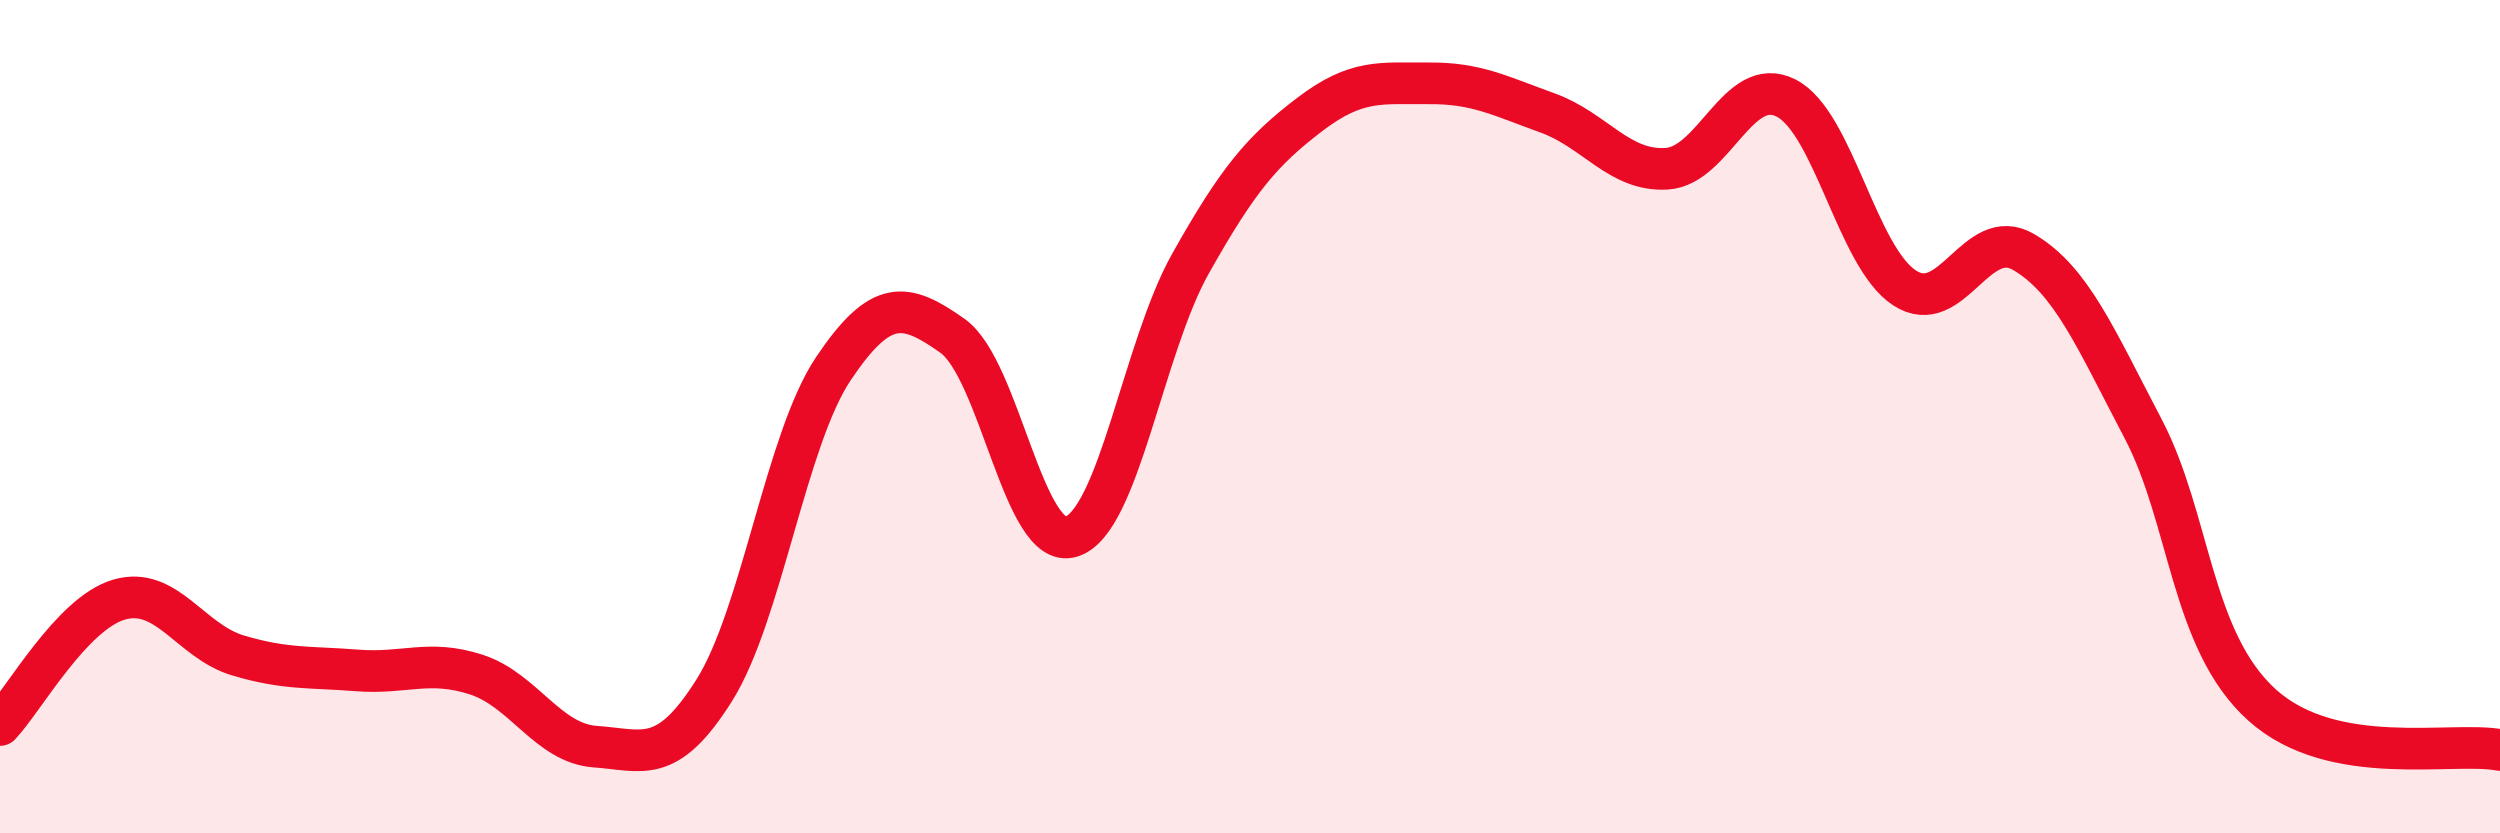 
    <svg width="60" height="20" viewBox="0 0 60 20" xmlns="http://www.w3.org/2000/svg">
      <path
        d="M 0,17.4 C 0.57,16.8 1.72,14.72 2.86,14.39 C 4,14.06 4.57,15.39 5.71,15.73 C 6.85,16.07 7.43,16 8.57,16.09 C 9.71,16.18 10.29,15.82 11.43,16.19 C 12.57,16.56 13.15,17.84 14.29,17.92 C 15.43,18 16,18.38 17.14,16.57 C 18.28,14.76 18.86,10.55 20,8.85 C 21.14,7.15 21.72,7.25 22.86,8.06 C 24,8.87 24.57,13.23 25.71,12.88 C 26.85,12.53 27.43,8.36 28.57,6.33 C 29.71,4.3 30.29,3.62 31.43,2.75 C 32.57,1.88 33.15,2.01 34.29,2 C 35.43,1.99 36,2.3 37.14,2.71 C 38.28,3.12 38.86,4.12 40,4.05 C 41.14,3.98 41.72,1.78 42.86,2.35 C 44,2.92 44.57,6.17 45.71,6.91 C 46.85,7.65 47.43,5.38 48.57,6.05 C 49.71,6.72 50.29,8.11 51.43,10.28 C 52.57,12.45 52.58,15.38 54.29,16.92 C 56,18.46 58.86,17.78 60,18L60 20L0 20Z"
        fill="#EB0A25"
        opacity="0.1"
        stroke-linecap="round"
        stroke-linejoin="round"
      />
      <path
        d="M 0,17.4 C 0.57,16.8 1.72,14.72 2.86,14.39 C 4,14.06 4.57,15.39 5.71,15.73 C 6.85,16.07 7.43,16 8.57,16.09 C 9.71,16.18 10.29,15.82 11.43,16.19 C 12.57,16.56 13.15,17.84 14.29,17.92 C 15.43,18 16,18.38 17.14,16.57 C 18.28,14.76 18.86,10.55 20,8.85 C 21.14,7.15 21.72,7.25 22.86,8.06 C 24,8.87 24.57,13.23 25.71,12.88 C 26.85,12.53 27.43,8.36 28.57,6.33 C 29.71,4.3 30.29,3.62 31.43,2.75 C 32.57,1.88 33.15,2.01 34.29,2 C 35.43,1.99 36,2.3 37.14,2.71 C 38.28,3.12 38.86,4.12 40,4.05 C 41.14,3.98 41.72,1.78 42.86,2.35 C 44,2.92 44.57,6.17 45.71,6.91 C 46.85,7.65 47.43,5.38 48.57,6.05 C 49.71,6.72 50.29,8.11 51.43,10.28 C 52.57,12.45 52.58,15.38 54.29,16.92 C 56,18.46 58.86,17.78 60,18"
        stroke="#EB0A25"
        stroke-width="1"
        fill="none"
        stroke-linecap="round"
        stroke-linejoin="round"
      />
    </svg>
  